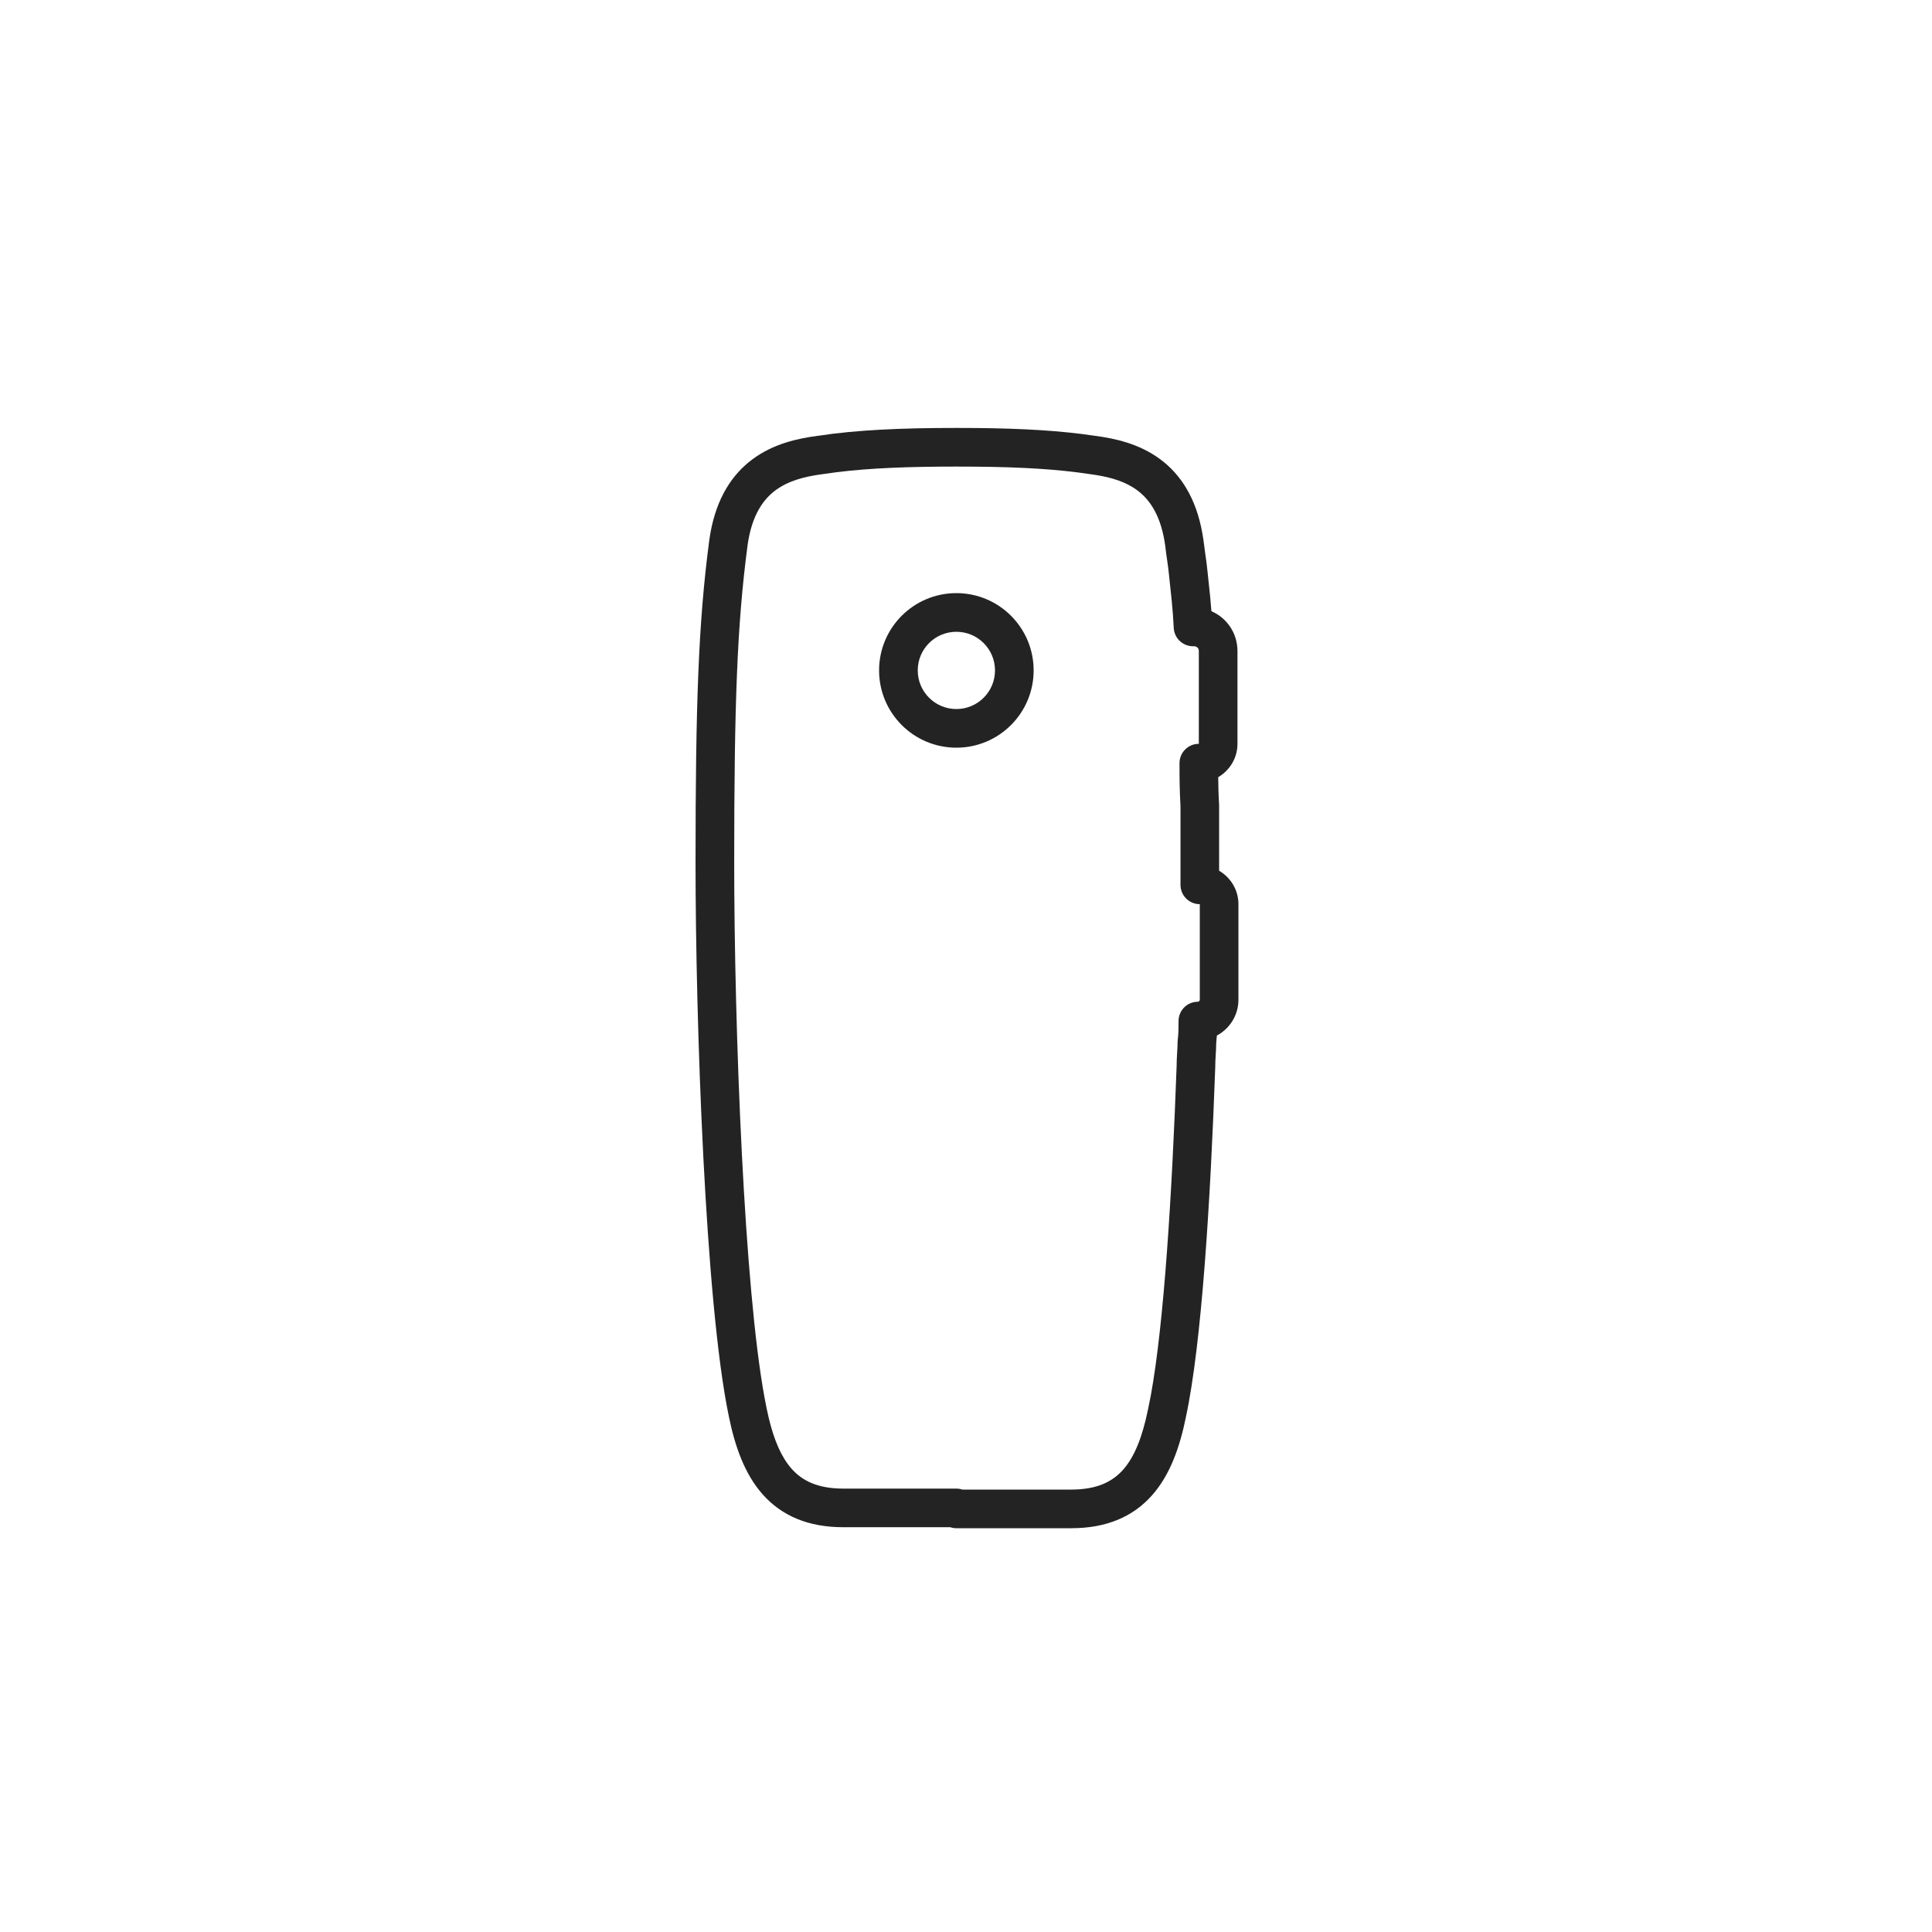 <svg width="90" height="90" viewBox="0 0 90 90" fill="none" xmlns="http://www.w3.org/2000/svg">
<path d="M45.496 19.939C47.638 19.96 49.423 20.061 51.013 20.304L51.014 20.303C51.912 20.421 53.055 20.659 54.041 21.389C54.999 22.097 55.715 23.196 56.009 24.832L56.063 25.166L56.067 25.2L56.152 25.84C56.185 26.067 56.222 26.321 56.247 26.591L56.377 27.824C56.397 28.034 56.415 28.248 56.432 28.472C57.15 28.782 57.646 29.492 57.646 30.33V34.65C57.646 35.313 57.284 35.891 56.749 36.203C56.753 36.604 56.761 36.994 56.79 37.477C56.791 37.495 56.791 37.513 56.791 37.53V40.563C57.328 40.875 57.691 41.456 57.691 42.12V46.575C57.691 47.293 57.282 47.922 56.686 48.241C56.679 48.355 56.669 48.474 56.655 48.602C56.653 48.798 56.642 48.99 56.632 49.155C56.621 49.342 56.611 49.508 56.611 49.68C56.611 49.69 56.611 49.701 56.611 49.712C56.387 55.941 55.981 62.587 55.243 66.014L55.244 66.015C54.963 67.393 54.518 68.694 53.669 69.654C52.78 70.659 51.539 71.19 49.907 71.19H44.551C44.453 71.19 44.359 71.174 44.27 71.144H39.287C37.654 71.144 36.413 70.614 35.524 69.609C34.675 68.65 34.23 67.348 33.95 65.97V65.969C33.394 63.303 33.009 58.684 32.762 53.86C32.514 49.013 32.401 43.889 32.401 40.185C32.401 32.801 32.536 28.97 33.04 25.172V25.166L33.093 24.832C33.387 23.196 34.103 22.097 35.061 21.389C36.047 20.659 37.19 20.421 38.088 20.303V20.304C39.907 20.026 41.981 19.935 44.551 19.935L45.496 19.939ZM44.551 21.735C42.32 21.735 40.532 21.804 38.99 21.995L38.343 22.085L38.324 22.087C37.512 22.194 36.742 22.384 36.131 22.836C35.557 23.261 35.02 23.994 34.823 25.407L34.824 25.408C34.337 29.08 34.202 32.809 34.202 40.185C34.202 43.86 34.313 48.953 34.56 53.769C34.792 58.303 35.141 62.533 35.616 65.112L35.712 65.606L35.713 65.61L35.816 66.073C36.067 67.113 36.405 67.889 36.873 68.417C37.367 68.976 38.085 69.345 39.287 69.345H44.551L44.643 69.35C44.708 69.356 44.771 69.37 44.831 69.39H49.907C51.108 69.39 51.826 69.021 52.321 68.462C52.855 67.858 53.219 66.931 53.479 65.655L53.482 65.644L53.61 65.001C54.231 61.604 54.599 55.552 54.811 49.68L54.819 49.345C54.824 49.238 54.83 49.138 54.835 49.046C54.847 48.854 54.856 48.702 54.856 48.555C54.856 48.517 54.858 48.48 54.863 48.443C54.9 48.145 54.901 47.926 54.901 47.565C54.901 47.068 55.304 46.665 55.801 46.665C55.817 46.665 55.84 46.658 55.863 46.636C55.885 46.613 55.891 46.591 55.891 46.575V42.12C55.394 42.12 54.992 41.717 54.992 41.22V37.554C54.947 36.775 54.946 36.218 54.946 35.55C54.946 35.084 55.301 34.7 55.754 34.654L55.846 34.65V30.33C55.846 30.257 55.819 30.204 55.784 30.168C55.748 30.132 55.695 30.105 55.622 30.105H55.577C55.096 30.104 54.7 29.728 54.677 29.248C54.634 28.336 54.548 27.651 54.456 26.779L54.455 26.767C54.435 26.546 54.404 26.331 54.371 26.101C54.339 25.887 54.305 25.652 54.28 25.414L54.239 25.156C54.016 23.905 53.511 23.235 52.971 22.836C52.437 22.441 51.781 22.246 51.081 22.132L50.779 22.087C50.772 22.086 50.766 22.086 50.759 22.085C49.283 21.858 47.59 21.76 45.481 21.739L44.551 21.735ZM44.551 27.63C46.539 27.63 48.151 29.242 48.151 31.23C48.151 33.218 46.539 34.83 44.551 34.83C42.563 34.83 40.951 33.218 40.951 31.23C40.951 29.242 42.563 27.63 44.551 27.63ZM44.551 29.431C43.557 29.431 42.752 30.236 42.752 31.23C42.752 32.224 43.557 33.03 44.551 33.03C45.545 33.03 46.351 32.224 46.351 31.23C46.351 30.236 45.545 29.431 44.551 29.431Z" fill="#232323"/>
</svg>
